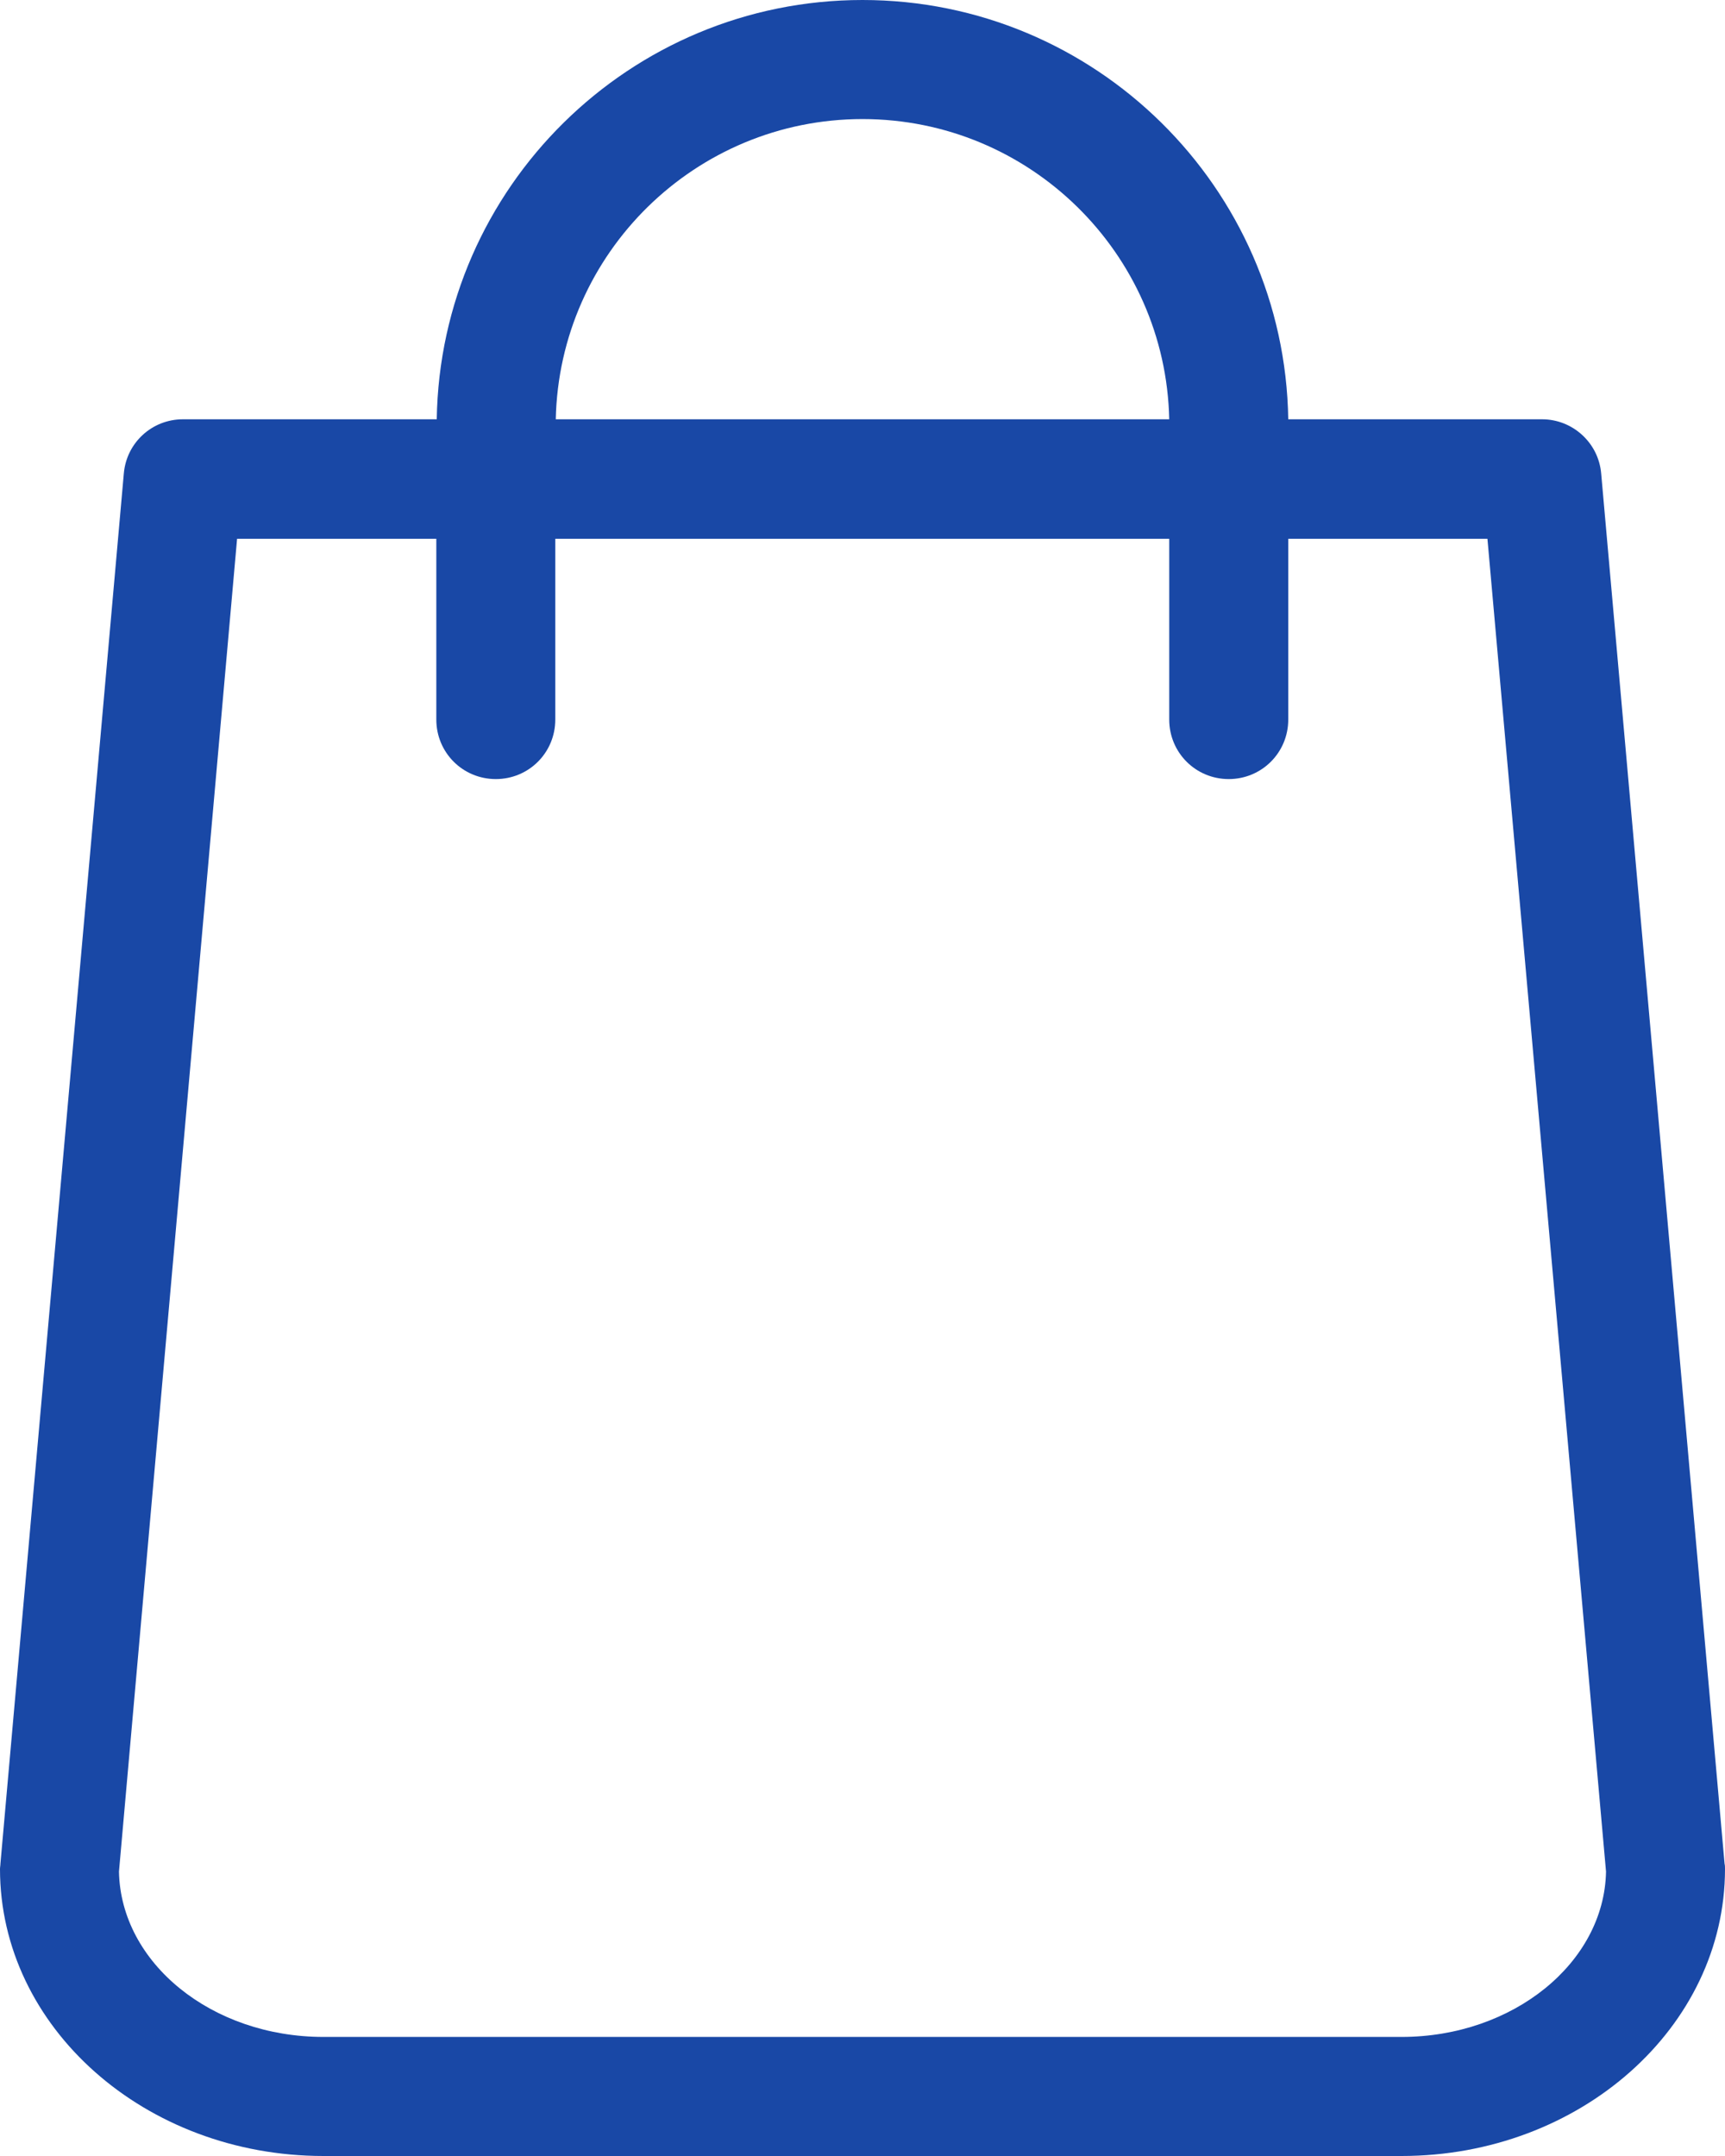 <svg xmlns="http://www.w3.org/2000/svg" xmlns:xlink="http://www.w3.org/1999/xlink" preserveAspectRatio="xMidYMid" width="32" height="40" viewBox="0 0 32 40">
  <defs>
    <style>
      .cls-1 {
        fill: #1948a6;
        fill-rule: evenodd;
      }
    </style>
  </defs>
  <path d="M31.992,34.577 L29.703,8.785 C29.654,8.213 29.171,7.779 28.607,7.779 L23.898,7.779 C23.832,3.476 20.317,-0.000 16.000,-0.000 C11.683,-0.000 8.168,3.476 8.102,7.779 L3.393,7.779 C2.821,7.779 2.346,8.213 2.297,8.785 L0.008,34.577 C0.008,34.609 -0.000,34.642 -0.000,34.675 C-0.000,37.611 2.690,40.000 6.001,40.000 L25.999,40.000 C29.310,40.000 32.000,37.611 32.000,34.675 C32.000,34.642 32.000,34.609 31.992,34.577 ZM16.000,2.209 C19.099,2.209 21.625,4.695 21.690,7.779 L10.310,7.779 C10.375,4.695 12.901,2.209 16.000,2.209 ZM25.999,37.791 L6.001,37.791 C3.924,37.791 2.240,36.417 2.207,34.724 L4.398,9.996 L8.094,9.996 L8.094,13.350 C8.094,13.963 8.585,14.454 9.198,14.454 C9.811,14.454 10.301,13.963 10.301,13.350 L10.301,9.996 L21.690,9.996 L21.690,13.350 C21.690,13.963 22.181,14.454 22.794,14.454 C23.407,14.454 23.898,13.963 23.898,13.350 L23.898,9.996 L27.593,9.996 L29.793,34.724 C29.760,36.417 28.067,37.791 25.999,37.791 Z" class="cls-1"/>
</svg>

